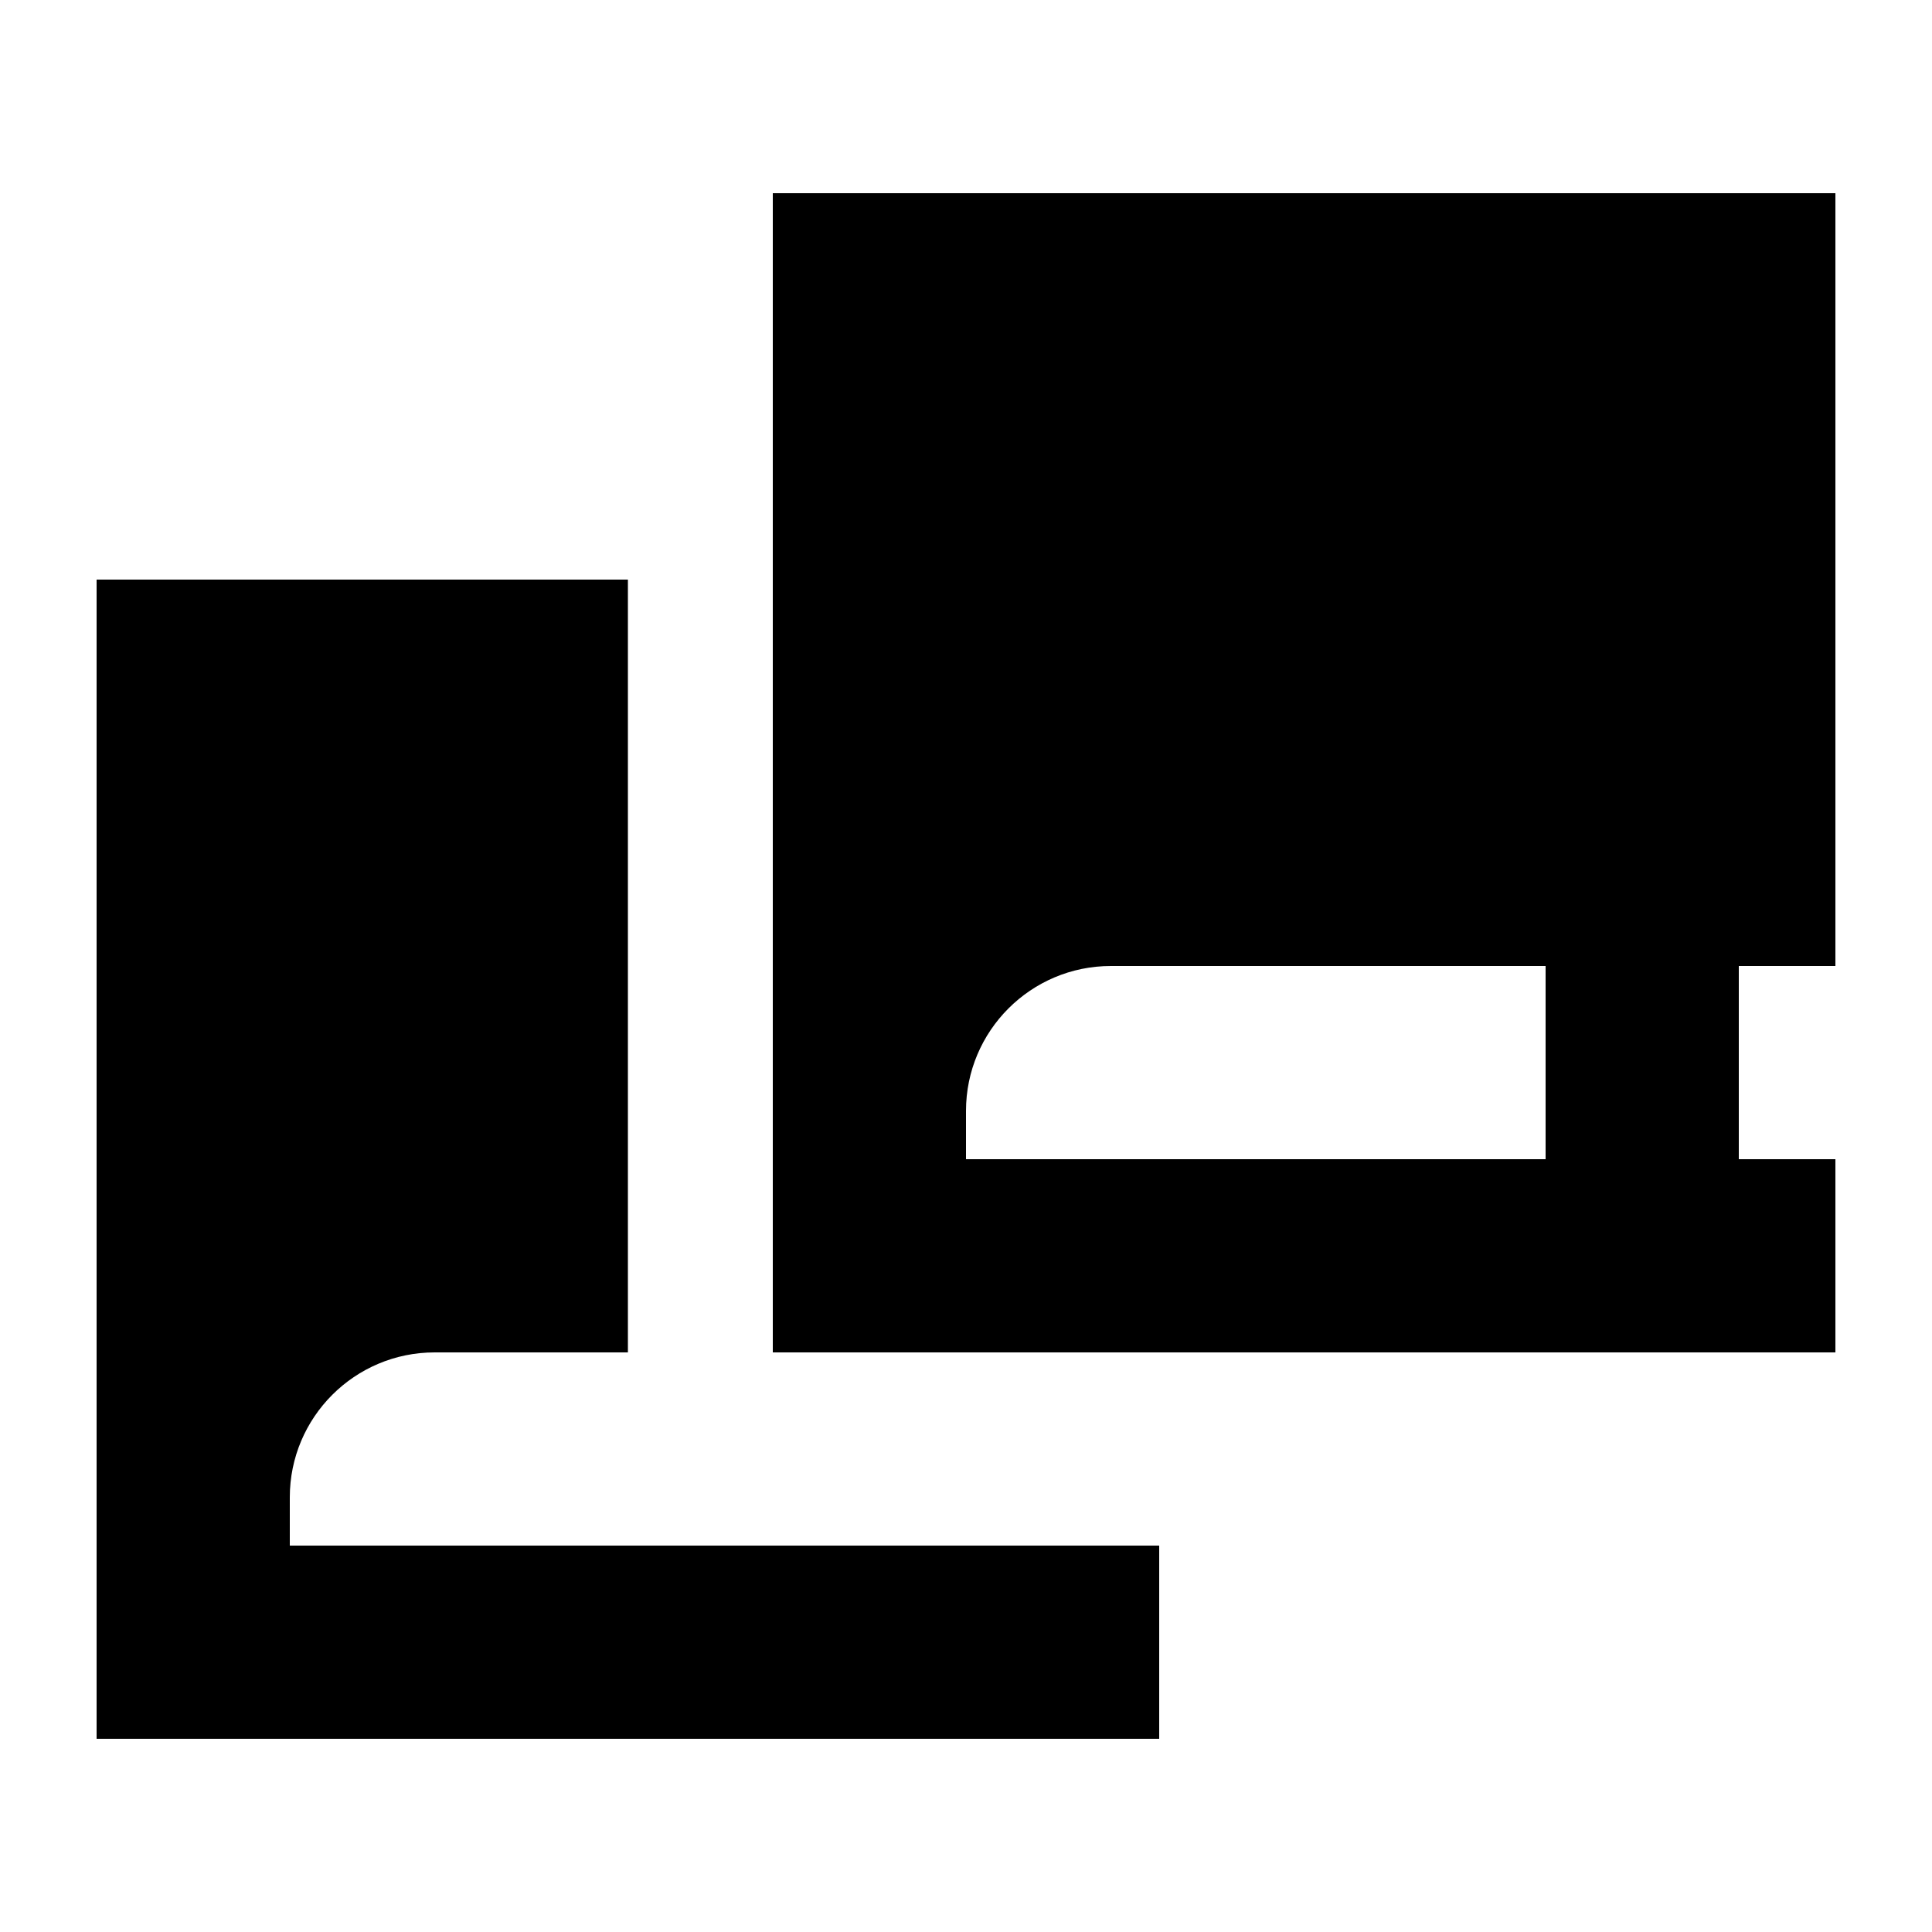 <svg xmlns="http://www.w3.org/2000/svg" viewBox="0 0 640 640"><!--! Font Awesome Pro 7.1.0 by @fontawesome - https://fontawesome.com License - https://fontawesome.com/license (Commercial License) Copyright 2025 Fonticons, Inc. --><path fill="currentColor" d="M256 448L608 448L608 384L576 384L576 320L608 320L608 64L256 64L256 448zM320 368C320 341.5 341.5 320 368 320L512 320L512 384L320 384L320 368zM32 192L32 576L384 576L384 512L96 512L96 496C96 469.5 117.5 448 144 448L208 448L208 192L32 192z"/></svg>